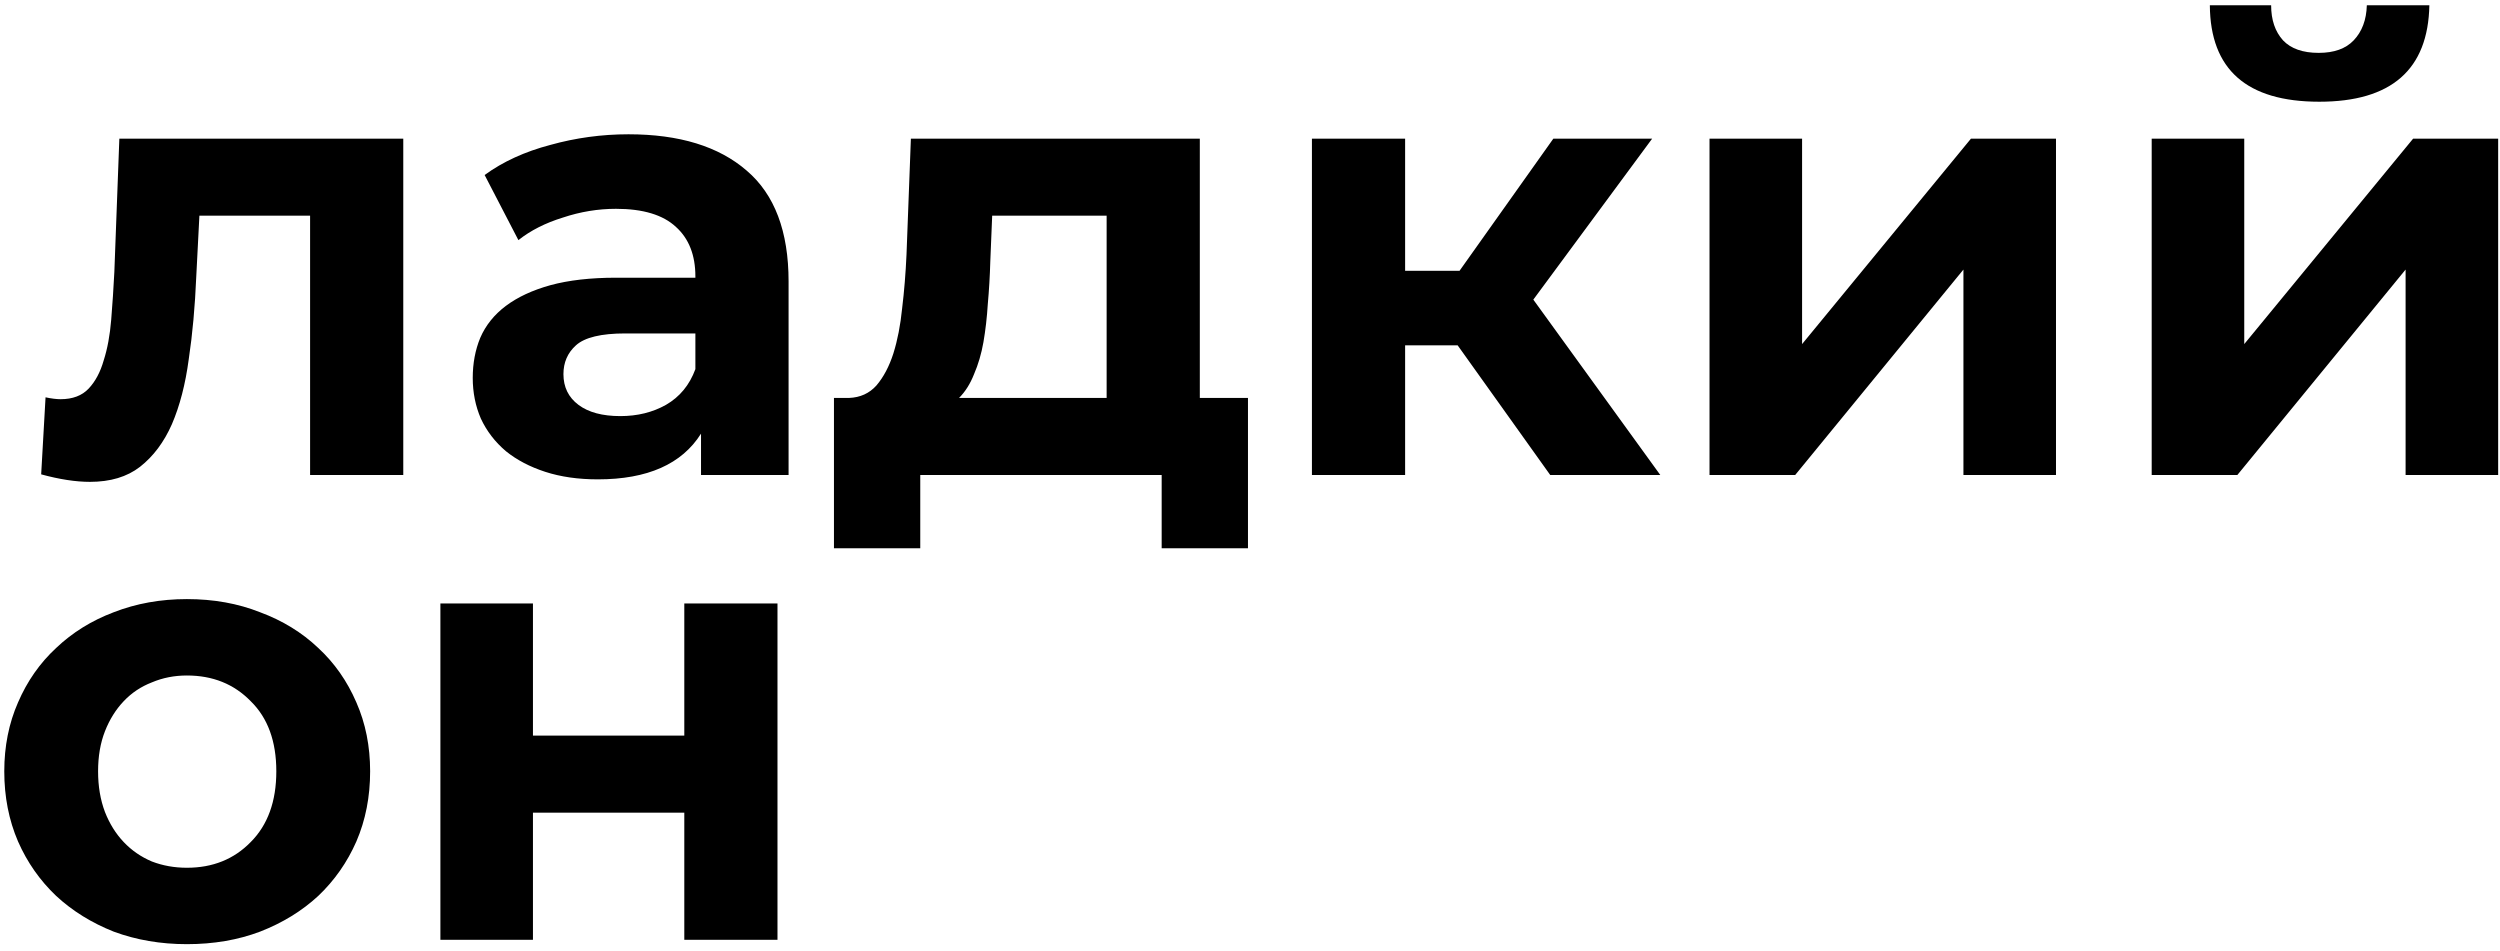 <?xml version="1.0" encoding="UTF-8"?> <svg xmlns="http://www.w3.org/2000/svg" width="297" height="113" viewBox="0 0 297 113" fill="none"><path d="M5.411 47.201C6.104 47.35 6.699 47.425 7.194 47.425C8.63 47.425 9.745 47.003 10.537 46.16C11.33 45.316 11.925 44.2 12.32 42.812C12.766 41.423 13.063 39.811 13.212 37.976C13.361 36.14 13.485 34.256 13.584 32.321L14.178 16.474H47.909V56.427H36.839V25.625H23.688L23.317 32.842C23.168 36.413 22.871 39.687 22.425 42.663C22.029 45.639 21.36 48.218 20.419 50.401C19.478 52.533 18.215 54.219 16.63 55.46C15.094 56.65 13.113 57.245 10.686 57.245C9.002 57.245 7.07 56.948 4.891 56.353L5.411 47.201ZM82.612 39.612H74.291C71.418 39.612 69.462 40.083 68.422 41.026C67.431 41.919 66.936 43.059 66.936 44.449C66.936 45.986 67.53 47.201 68.719 48.094C69.907 48.987 71.567 49.433 73.697 49.433C75.728 49.433 77.536 48.987 79.121 48.094C80.755 47.151 81.919 45.738 82.612 43.853V39.612ZM71.022 56.948C68.694 56.948 66.614 56.65 64.781 56.055C62.949 55.46 61.388 54.641 60.1 53.6C58.813 52.508 57.822 51.219 57.128 49.731C56.485 48.243 56.162 46.631 56.162 44.895C56.162 43.159 56.46 41.571 57.054 40.133C57.698 38.645 58.714 37.38 60.1 36.339C61.487 35.297 63.246 34.479 65.375 33.884C67.555 33.288 70.155 32.991 73.177 32.991H82.612V32.842C82.612 30.313 81.845 28.353 80.309 26.965C78.774 25.526 76.396 24.807 73.177 24.807C71.047 24.807 68.942 25.154 66.861 25.849C64.781 26.493 63.023 27.386 61.586 28.527L57.574 20.789C59.754 19.202 62.354 18.012 65.375 17.218C68.397 16.375 71.493 15.953 74.663 15.953C80.706 15.953 85.386 17.391 88.705 20.268C92.024 23.096 93.683 27.485 93.683 33.437V56.427H83.281V51.517C81.003 55.137 76.916 56.948 71.022 56.948ZM131.468 47.276V25.625H117.871L117.648 31.056C117.599 32.792 117.5 34.479 117.351 36.116C117.253 37.703 117.079 39.216 116.831 40.654C116.584 42.043 116.212 43.308 115.717 44.449C115.271 45.589 114.677 46.532 113.934 47.276H131.468ZM109.327 65.132H99.074V47.276H100.857C102.195 47.226 103.285 46.73 104.126 45.788C104.969 44.796 105.637 43.531 106.132 41.993C106.628 40.406 106.975 38.62 107.173 36.637C107.42 34.603 107.594 32.47 107.693 30.238L108.213 16.474H142.538V47.276H148.259V65.132H138.006V56.427H109.327V65.132ZM196.275 16.474L182.159 35.595L197.241 56.427H184.165L173.169 41.026H166.928V56.427H155.857V16.474H166.928V32.172H173.392L184.536 16.474H196.275ZM203.091 56.427V16.474H214.088V40.877L234.148 16.474H244.252V56.427H233.256V32.024L213.27 56.427H203.091ZM255.621 56.427V16.474H266.617V40.877L286.677 16.474H296.782V56.427H285.785V32.024L265.799 56.427H255.621ZM275.532 12.085C266.914 12.085 262.58 8.265 262.53 0.627H269.811C269.811 2.363 270.282 3.752 271.223 4.793C272.165 5.785 273.576 6.281 275.458 6.281C277.291 6.281 278.678 5.785 279.619 4.793C280.61 3.752 281.13 2.363 281.179 0.627H288.609C288.46 8.265 284.102 12.085 275.532 12.085Z" fill="black"></path><path d="M22.203 112.166C19.082 112.166 16.185 111.67 13.51 110.678C10.885 109.637 8.606 108.223 6.675 106.437C4.743 104.602 3.232 102.444 2.142 99.965C1.053 97.435 0.508 94.657 0.508 91.632C0.508 88.656 1.053 85.927 2.142 83.448C3.232 80.918 4.743 78.761 6.675 76.975C8.606 75.139 10.885 73.726 13.51 72.734C16.185 71.693 19.082 71.172 22.203 71.172C25.373 71.172 28.271 71.693 30.896 72.734C33.57 73.726 35.873 75.139 37.805 76.975C39.737 78.761 41.248 80.918 42.337 83.448C43.428 85.927 43.972 88.656 43.972 91.632C43.972 94.657 43.428 97.435 42.337 99.965C41.248 102.444 39.737 104.602 37.805 106.437C35.873 108.223 33.57 109.637 30.896 110.678C28.271 111.67 25.373 112.166 22.203 112.166ZM22.203 103.089C25.274 103.089 27.8 102.072 29.781 100.039C31.812 98.005 32.827 95.203 32.827 91.632C32.827 88.061 31.812 85.283 29.781 83.299C27.8 81.265 25.274 80.249 22.203 80.249C20.717 80.249 19.33 80.521 18.042 81.067C16.755 81.563 15.64 82.307 14.699 83.299C13.758 84.291 13.015 85.481 12.47 86.87C11.925 88.259 11.652 89.846 11.652 91.632C11.652 93.418 11.925 95.029 12.47 96.468C13.015 97.856 13.758 99.047 14.699 100.039C15.64 101.031 16.755 101.8 18.042 102.345C19.33 102.841 20.717 103.089 22.203 103.089ZM52.319 111.645V71.693H63.315V87.391H81.295V71.693H92.365V111.645H81.295V96.542H63.315V111.645H52.319Z" fill="black"></path></svg> 